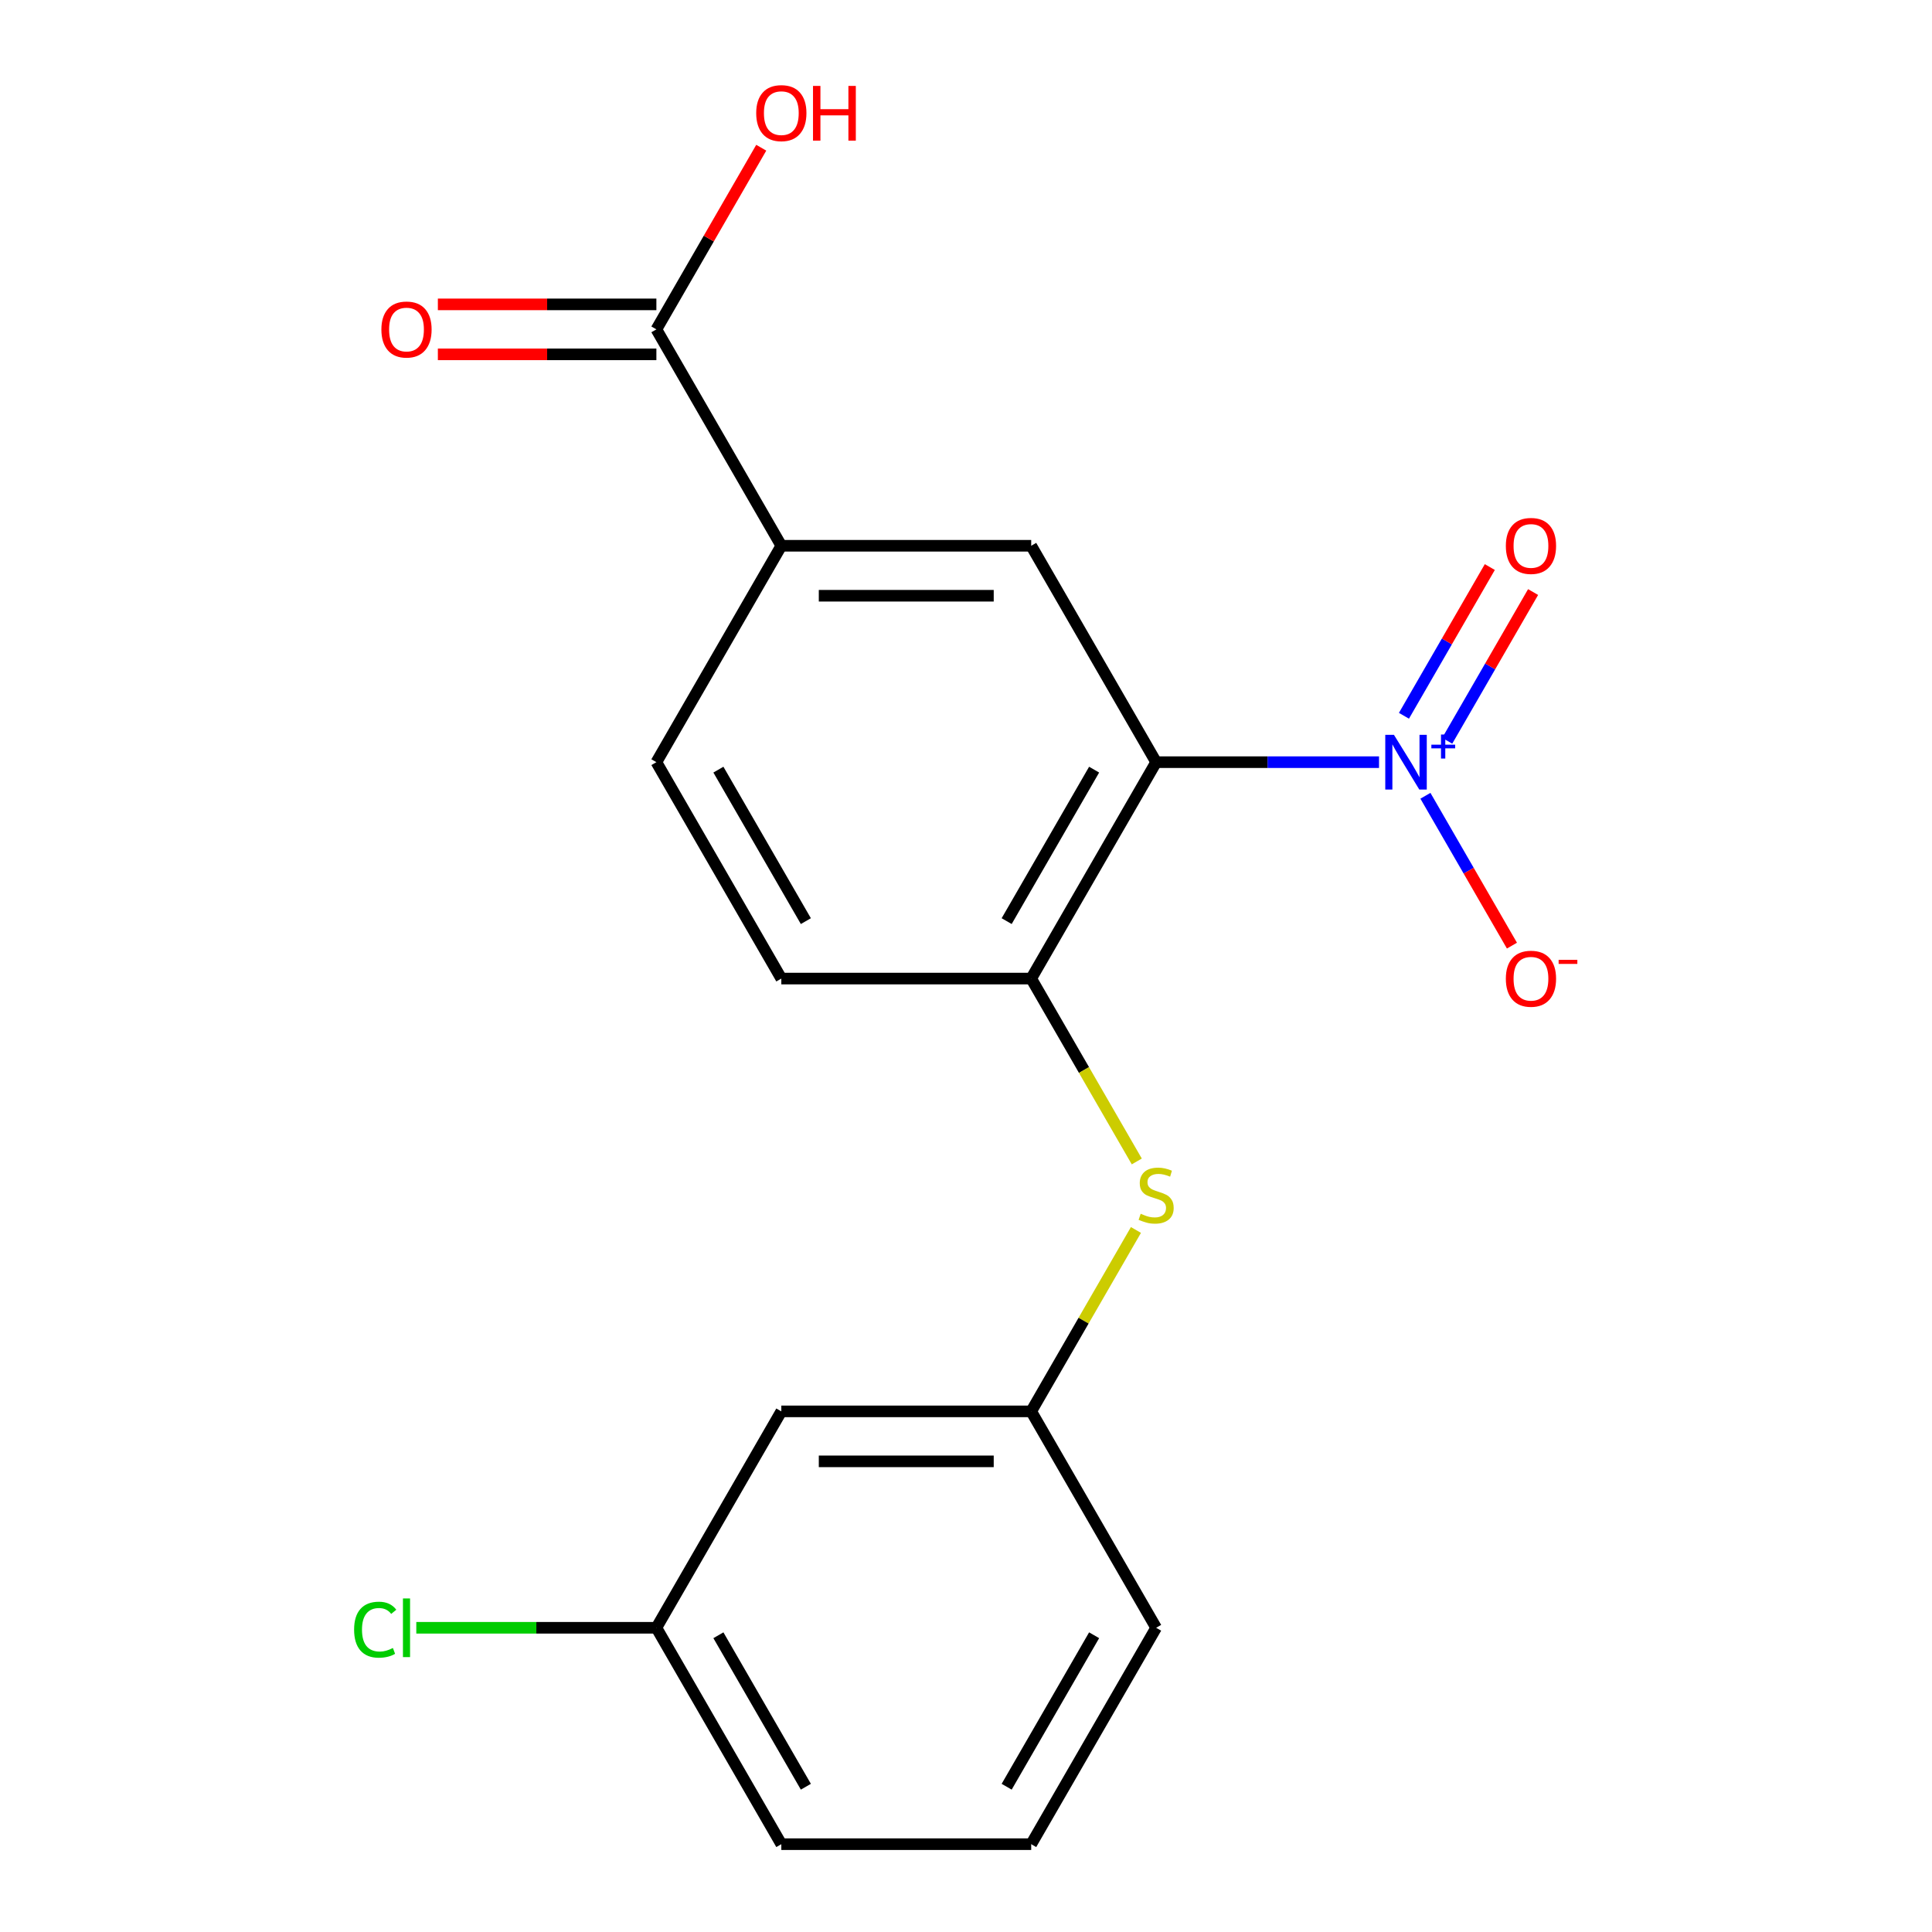<?xml version='1.0' encoding='iso-8859-1'?>
<svg version='1.1' baseProfile='full'
              xmlns='http://www.w3.org/2000/svg'
                      xmlns:rdkit='http://www.rdkit.org/xml'
                      xmlns:xlink='http://www.w3.org/1999/xlink'
                  xml:space='preserve'
width='1000px' height='1000px' viewBox='0 0 1000 1000'>
<!-- END OF HEADER -->
<rect style='opacity:1.0;fill:#FFFFFF;stroke:none' width='1000' height='1000' x='0' y='0'> </rect>
<path class='bond-0' d='M 598.417,394.498 L 656.099,394.498' style='fill:none;fill-rule:evenodd;stroke:#000000;stroke-width:6px;stroke-linecap:butt;stroke-linejoin:miter;stroke-opacity:1' />
<path class='bond-0' d='M 656.099,394.498 L 713.781,394.498' style='fill:none;fill-rule:evenodd;stroke:#0000FF;stroke-width:6px;stroke-linecap:butt;stroke-linejoin:miter;stroke-opacity:1' />
<path class='bond-1' d='M 598.417,394.498 L 533.748,506.508' style='fill:none;fill-rule:evenodd;stroke:#000000;stroke-width:6px;stroke-linecap:butt;stroke-linejoin:miter;stroke-opacity:1' />
<path class='bond-1' d='M 566.315,398.366 L 521.047,476.773' style='fill:none;fill-rule:evenodd;stroke:#000000;stroke-width:6px;stroke-linecap:butt;stroke-linejoin:miter;stroke-opacity:1' />
<path class='bond-2' d='M 598.417,394.498 L 533.748,282.489' style='fill:none;fill-rule:evenodd;stroke:#000000;stroke-width:6px;stroke-linecap:butt;stroke-linejoin:miter;stroke-opacity:1' />
<path class='bond-6' d='M 737.796,411.892 L 760.187,450.674' style='fill:none;fill-rule:evenodd;stroke:#0000FF;stroke-width:6px;stroke-linecap:butt;stroke-linejoin:miter;stroke-opacity:1' />
<path class='bond-6' d='M 760.187,450.674 L 782.578,489.456' style='fill:none;fill-rule:evenodd;stroke:#FF0000;stroke-width:6px;stroke-linecap:butt;stroke-linejoin:miter;stroke-opacity:1' />
<path class='bond-7' d='M 749.083,383.423 L 771.305,344.933' style='fill:none;fill-rule:evenodd;stroke:#0000FF;stroke-width:6px;stroke-linecap:butt;stroke-linejoin:miter;stroke-opacity:1' />
<path class='bond-7' d='M 771.305,344.933 L 793.528,306.443' style='fill:none;fill-rule:evenodd;stroke:#FF0000;stroke-width:6px;stroke-linecap:butt;stroke-linejoin:miter;stroke-opacity:1' />
<path class='bond-7' d='M 726.681,370.489 L 748.904,331.999' style='fill:none;fill-rule:evenodd;stroke:#0000FF;stroke-width:6px;stroke-linecap:butt;stroke-linejoin:miter;stroke-opacity:1' />
<path class='bond-7' d='M 748.904,331.999 L 771.126,293.509' style='fill:none;fill-rule:evenodd;stroke:#FF0000;stroke-width:6px;stroke-linecap:butt;stroke-linejoin:miter;stroke-opacity:1' />
<path class='bond-5' d='M 533.748,506.508 L 561.073,553.836' style='fill:none;fill-rule:evenodd;stroke:#000000;stroke-width:6px;stroke-linecap:butt;stroke-linejoin:miter;stroke-opacity:1' />
<path class='bond-5' d='M 561.073,553.836 L 588.398,601.164' style='fill:none;fill-rule:evenodd;stroke:#CCCC00;stroke-width:6px;stroke-linecap:butt;stroke-linejoin:miter;stroke-opacity:1' />
<path class='bond-9' d='M 533.748,506.508 L 404.411,506.508' style='fill:none;fill-rule:evenodd;stroke:#000000;stroke-width:6px;stroke-linecap:butt;stroke-linejoin:miter;stroke-opacity:1' />
<path class='bond-3' d='M 533.748,282.489 L 404.411,282.489' style='fill:none;fill-rule:evenodd;stroke:#000000;stroke-width:6px;stroke-linecap:butt;stroke-linejoin:miter;stroke-opacity:1' />
<path class='bond-3' d='M 514.348,308.356 L 423.811,308.356' style='fill:none;fill-rule:evenodd;stroke:#000000;stroke-width:6px;stroke-linecap:butt;stroke-linejoin:miter;stroke-opacity:1' />
<path class='bond-4' d='M 404.411,282.489 L 339.742,170.48' style='fill:none;fill-rule:evenodd;stroke:#000000;stroke-width:6px;stroke-linecap:butt;stroke-linejoin:miter;stroke-opacity:1' />
<path class='bond-12' d='M 404.411,282.489 L 339.742,394.498' style='fill:none;fill-rule:evenodd;stroke:#000000;stroke-width:6px;stroke-linecap:butt;stroke-linejoin:miter;stroke-opacity:1' />
<path class='bond-10' d='M 339.742,157.546 L 283.19,157.546' style='fill:none;fill-rule:evenodd;stroke:#000000;stroke-width:6px;stroke-linecap:butt;stroke-linejoin:miter;stroke-opacity:1' />
<path class='bond-10' d='M 283.19,157.546 L 226.638,157.546' style='fill:none;fill-rule:evenodd;stroke:#FF0000;stroke-width:6px;stroke-linecap:butt;stroke-linejoin:miter;stroke-opacity:1' />
<path class='bond-10' d='M 339.742,183.413 L 283.19,183.413' style='fill:none;fill-rule:evenodd;stroke:#000000;stroke-width:6px;stroke-linecap:butt;stroke-linejoin:miter;stroke-opacity:1' />
<path class='bond-10' d='M 283.19,183.413 L 226.638,183.413' style='fill:none;fill-rule:evenodd;stroke:#FF0000;stroke-width:6px;stroke-linecap:butt;stroke-linejoin:miter;stroke-opacity:1' />
<path class='bond-14' d='M 339.742,170.48 L 366.882,123.472' style='fill:none;fill-rule:evenodd;stroke:#000000;stroke-width:6px;stroke-linecap:butt;stroke-linejoin:miter;stroke-opacity:1' />
<path class='bond-14' d='M 366.882,123.472 L 394.022,76.463' style='fill:none;fill-rule:evenodd;stroke:#FF0000;stroke-width:6px;stroke-linecap:butt;stroke-linejoin:miter;stroke-opacity:1' />
<path class='bond-8' d='M 587.959,636.631 L 560.854,683.579' style='fill:none;fill-rule:evenodd;stroke:#CCCC00;stroke-width:6px;stroke-linecap:butt;stroke-linejoin:miter;stroke-opacity:1' />
<path class='bond-8' d='M 560.854,683.579 L 533.748,730.527' style='fill:none;fill-rule:evenodd;stroke:#000000;stroke-width:6px;stroke-linecap:butt;stroke-linejoin:miter;stroke-opacity:1' />
<path class='bond-11' d='M 533.748,730.527 L 404.411,730.527' style='fill:none;fill-rule:evenodd;stroke:#000000;stroke-width:6px;stroke-linecap:butt;stroke-linejoin:miter;stroke-opacity:1' />
<path class='bond-11' d='M 514.348,756.394 L 423.811,756.394' style='fill:none;fill-rule:evenodd;stroke:#000000;stroke-width:6px;stroke-linecap:butt;stroke-linejoin:miter;stroke-opacity:1' />
<path class='bond-17' d='M 533.748,730.527 L 598.417,842.536' style='fill:none;fill-rule:evenodd;stroke:#000000;stroke-width:6px;stroke-linecap:butt;stroke-linejoin:miter;stroke-opacity:1' />
<path class='bond-19' d='M 404.411,506.508 L 339.742,394.498' style='fill:none;fill-rule:evenodd;stroke:#000000;stroke-width:6px;stroke-linecap:butt;stroke-linejoin:miter;stroke-opacity:1' />
<path class='bond-19' d='M 417.112,476.773 L 371.844,398.366' style='fill:none;fill-rule:evenodd;stroke:#000000;stroke-width:6px;stroke-linecap:butt;stroke-linejoin:miter;stroke-opacity:1' />
<path class='bond-13' d='M 404.411,730.527 L 339.742,842.536' style='fill:none;fill-rule:evenodd;stroke:#000000;stroke-width:6px;stroke-linecap:butt;stroke-linejoin:miter;stroke-opacity:1' />
<path class='bond-15' d='M 339.742,842.536 L 277.61,842.536' style='fill:none;fill-rule:evenodd;stroke:#000000;stroke-width:6px;stroke-linecap:butt;stroke-linejoin:miter;stroke-opacity:1' />
<path class='bond-15' d='M 277.61,842.536 L 215.478,842.536' style='fill:none;fill-rule:evenodd;stroke:#00CC00;stroke-width:6px;stroke-linecap:butt;stroke-linejoin:miter;stroke-opacity:1' />
<path class='bond-20' d='M 339.742,842.536 L 404.411,954.545' style='fill:none;fill-rule:evenodd;stroke:#000000;stroke-width:6px;stroke-linecap:butt;stroke-linejoin:miter;stroke-opacity:1' />
<path class='bond-20' d='M 371.844,846.404 L 417.112,924.81' style='fill:none;fill-rule:evenodd;stroke:#000000;stroke-width:6px;stroke-linecap:butt;stroke-linejoin:miter;stroke-opacity:1' />
<path class='bond-16' d='M 533.748,954.545 L 598.417,842.536' style='fill:none;fill-rule:evenodd;stroke:#000000;stroke-width:6px;stroke-linecap:butt;stroke-linejoin:miter;stroke-opacity:1' />
<path class='bond-16' d='M 521.047,924.81 L 566.315,846.404' style='fill:none;fill-rule:evenodd;stroke:#000000;stroke-width:6px;stroke-linecap:butt;stroke-linejoin:miter;stroke-opacity:1' />
<path class='bond-18' d='M 533.748,954.545 L 404.411,954.545' style='fill:none;fill-rule:evenodd;stroke:#000000;stroke-width:6px;stroke-linecap:butt;stroke-linejoin:miter;stroke-opacity:1' />
<path  class='atom-1' d='M 721.494 380.338
L 730.774 395.338
Q 731.694 396.818, 733.174 399.498
Q 734.654 402.178, 734.734 402.338
L 734.734 380.338
L 738.494 380.338
L 738.494 408.658
L 734.614 408.658
L 724.654 392.258
Q 723.494 390.338, 722.254 388.138
Q 721.054 385.938, 720.694 385.258
L 720.694 408.658
L 717.014 408.658
L 717.014 380.338
L 721.494 380.338
' fill='#0000FF'/>
<path  class='atom-1' d='M 740.87 385.443
L 745.86 385.443
L 745.86 380.19
L 748.077 380.19
L 748.077 385.443
L 753.199 385.443
L 753.199 387.344
L 748.077 387.344
L 748.077 392.624
L 745.86 392.624
L 745.86 387.344
L 740.87 387.344
L 740.87 385.443
' fill='#0000FF'/>
<path  class='atom-6' d='M 590.417 628.237
Q 590.737 628.357, 592.057 628.917
Q 593.377 629.477, 594.817 629.837
Q 596.297 630.157, 597.737 630.157
Q 600.417 630.157, 601.977 628.877
Q 603.537 627.557, 603.537 625.277
Q 603.537 623.717, 602.737 622.757
Q 601.977 621.797, 600.777 621.277
Q 599.577 620.757, 597.577 620.157
Q 595.057 619.397, 593.537 618.677
Q 592.057 617.957, 590.977 616.437
Q 589.937 614.917, 589.937 612.357
Q 589.937 608.797, 592.337 606.597
Q 594.777 604.397, 599.577 604.397
Q 602.857 604.397, 606.577 605.957
L 605.657 609.037
Q 602.257 607.637, 599.697 607.637
Q 596.937 607.637, 595.417 608.797
Q 593.897 609.917, 593.937 611.877
Q 593.937 613.397, 594.697 614.317
Q 595.497 615.237, 596.617 615.757
Q 597.777 616.277, 599.697 616.877
Q 602.257 617.677, 603.777 618.477
Q 605.297 619.277, 606.377 620.917
Q 607.497 622.517, 607.497 625.277
Q 607.497 629.197, 604.857 631.317
Q 602.257 633.397, 597.897 633.397
Q 595.377 633.397, 593.457 632.837
Q 591.577 632.317, 589.337 631.397
L 590.417 628.237
' fill='#CCCC00'/>
<path  class='atom-7' d='M 779.423 506.588
Q 779.423 499.788, 782.783 495.988
Q 786.143 492.188, 792.423 492.188
Q 798.703 492.188, 802.063 495.988
Q 805.423 499.788, 805.423 506.588
Q 805.423 513.468, 802.023 517.388
Q 798.623 521.268, 792.423 521.268
Q 786.183 521.268, 782.783 517.388
Q 779.423 513.508, 779.423 506.588
M 792.423 518.068
Q 796.743 518.068, 799.063 515.188
Q 801.423 512.268, 801.423 506.588
Q 801.423 501.028, 799.063 498.228
Q 796.743 495.388, 792.423 495.388
Q 788.103 495.388, 785.743 498.188
Q 783.423 500.988, 783.423 506.588
Q 783.423 512.308, 785.743 515.188
Q 788.103 518.068, 792.423 518.068
' fill='#FF0000'/>
<path  class='atom-7' d='M 806.743 496.81
L 816.432 496.81
L 816.432 498.922
L 806.743 498.922
L 806.743 496.81
' fill='#FF0000'/>
<path  class='atom-8' d='M 779.423 282.569
Q 779.423 275.769, 782.783 271.969
Q 786.143 268.169, 792.423 268.169
Q 798.703 268.169, 802.063 271.969
Q 805.423 275.769, 805.423 282.569
Q 805.423 289.449, 802.023 293.369
Q 798.623 297.249, 792.423 297.249
Q 786.183 297.249, 782.783 293.369
Q 779.423 289.489, 779.423 282.569
M 792.423 294.049
Q 796.743 294.049, 799.063 291.169
Q 801.423 288.249, 801.423 282.569
Q 801.423 277.009, 799.063 274.209
Q 796.743 271.369, 792.423 271.369
Q 788.103 271.369, 785.743 274.169
Q 783.423 276.969, 783.423 282.569
Q 783.423 288.289, 785.743 291.169
Q 788.103 294.049, 792.423 294.049
' fill='#FF0000'/>
<path  class='atom-11' d='M 197.405 170.56
Q 197.405 163.76, 200.765 159.96
Q 204.125 156.16, 210.405 156.16
Q 216.685 156.16, 220.045 159.96
Q 223.405 163.76, 223.405 170.56
Q 223.405 177.44, 220.005 181.36
Q 216.605 185.24, 210.405 185.24
Q 204.165 185.24, 200.765 181.36
Q 197.405 177.48, 197.405 170.56
M 210.405 182.04
Q 214.725 182.04, 217.045 179.16
Q 219.405 176.24, 219.405 170.56
Q 219.405 165, 217.045 162.2
Q 214.725 159.36, 210.405 159.36
Q 206.085 159.36, 203.725 162.16
Q 201.405 164.96, 201.405 170.56
Q 201.405 176.28, 203.725 179.16
Q 206.085 182.04, 210.405 182.04
' fill='#FF0000'/>
<path  class='atom-15' d='M 391.411 58.55
Q 391.411 51.75, 394.771 47.95
Q 398.131 44.15, 404.411 44.15
Q 410.691 44.15, 414.051 47.95
Q 417.411 51.75, 417.411 58.55
Q 417.411 65.43, 414.011 69.35
Q 410.611 73.23, 404.411 73.23
Q 398.171 73.23, 394.771 69.35
Q 391.411 65.47, 391.411 58.55
M 404.411 70.03
Q 408.731 70.03, 411.051 67.15
Q 413.411 64.23, 413.411 58.55
Q 413.411 52.99, 411.051 50.19
Q 408.731 47.35, 404.411 47.35
Q 400.091 47.35, 397.731 50.15
Q 395.411 52.95, 395.411 58.55
Q 395.411 64.27, 397.731 67.15
Q 400.091 70.03, 404.411 70.03
' fill='#FF0000'/>
<path  class='atom-15' d='M 420.811 44.47
L 424.651 44.47
L 424.651 56.51
L 439.131 56.51
L 439.131 44.47
L 442.971 44.47
L 442.971 72.79
L 439.131 72.79
L 439.131 59.71
L 424.651 59.71
L 424.651 72.79
L 420.811 72.79
L 420.811 44.47
' fill='#FF0000'/>
<path  class='atom-16' d='M 183.285 843.516
Q 183.285 836.476, 186.565 832.796
Q 189.885 829.076, 196.165 829.076
Q 202.005 829.076, 205.125 833.196
L 202.485 835.356
Q 200.205 832.356, 196.165 832.356
Q 191.885 832.356, 189.605 835.236
Q 187.365 838.076, 187.365 843.516
Q 187.365 849.116, 189.685 851.996
Q 192.045 854.876, 196.605 854.876
Q 199.725 854.876, 203.365 852.996
L 204.485 855.996
Q 203.005 856.956, 200.765 857.516
Q 198.525 858.076, 196.045 858.076
Q 189.885 858.076, 186.565 854.316
Q 183.285 850.556, 183.285 843.516
' fill='#00CC00'/>
<path  class='atom-16' d='M 208.565 827.356
L 212.245 827.356
L 212.245 857.716
L 208.565 857.716
L 208.565 827.356
' fill='#00CC00'/>
</svg>
